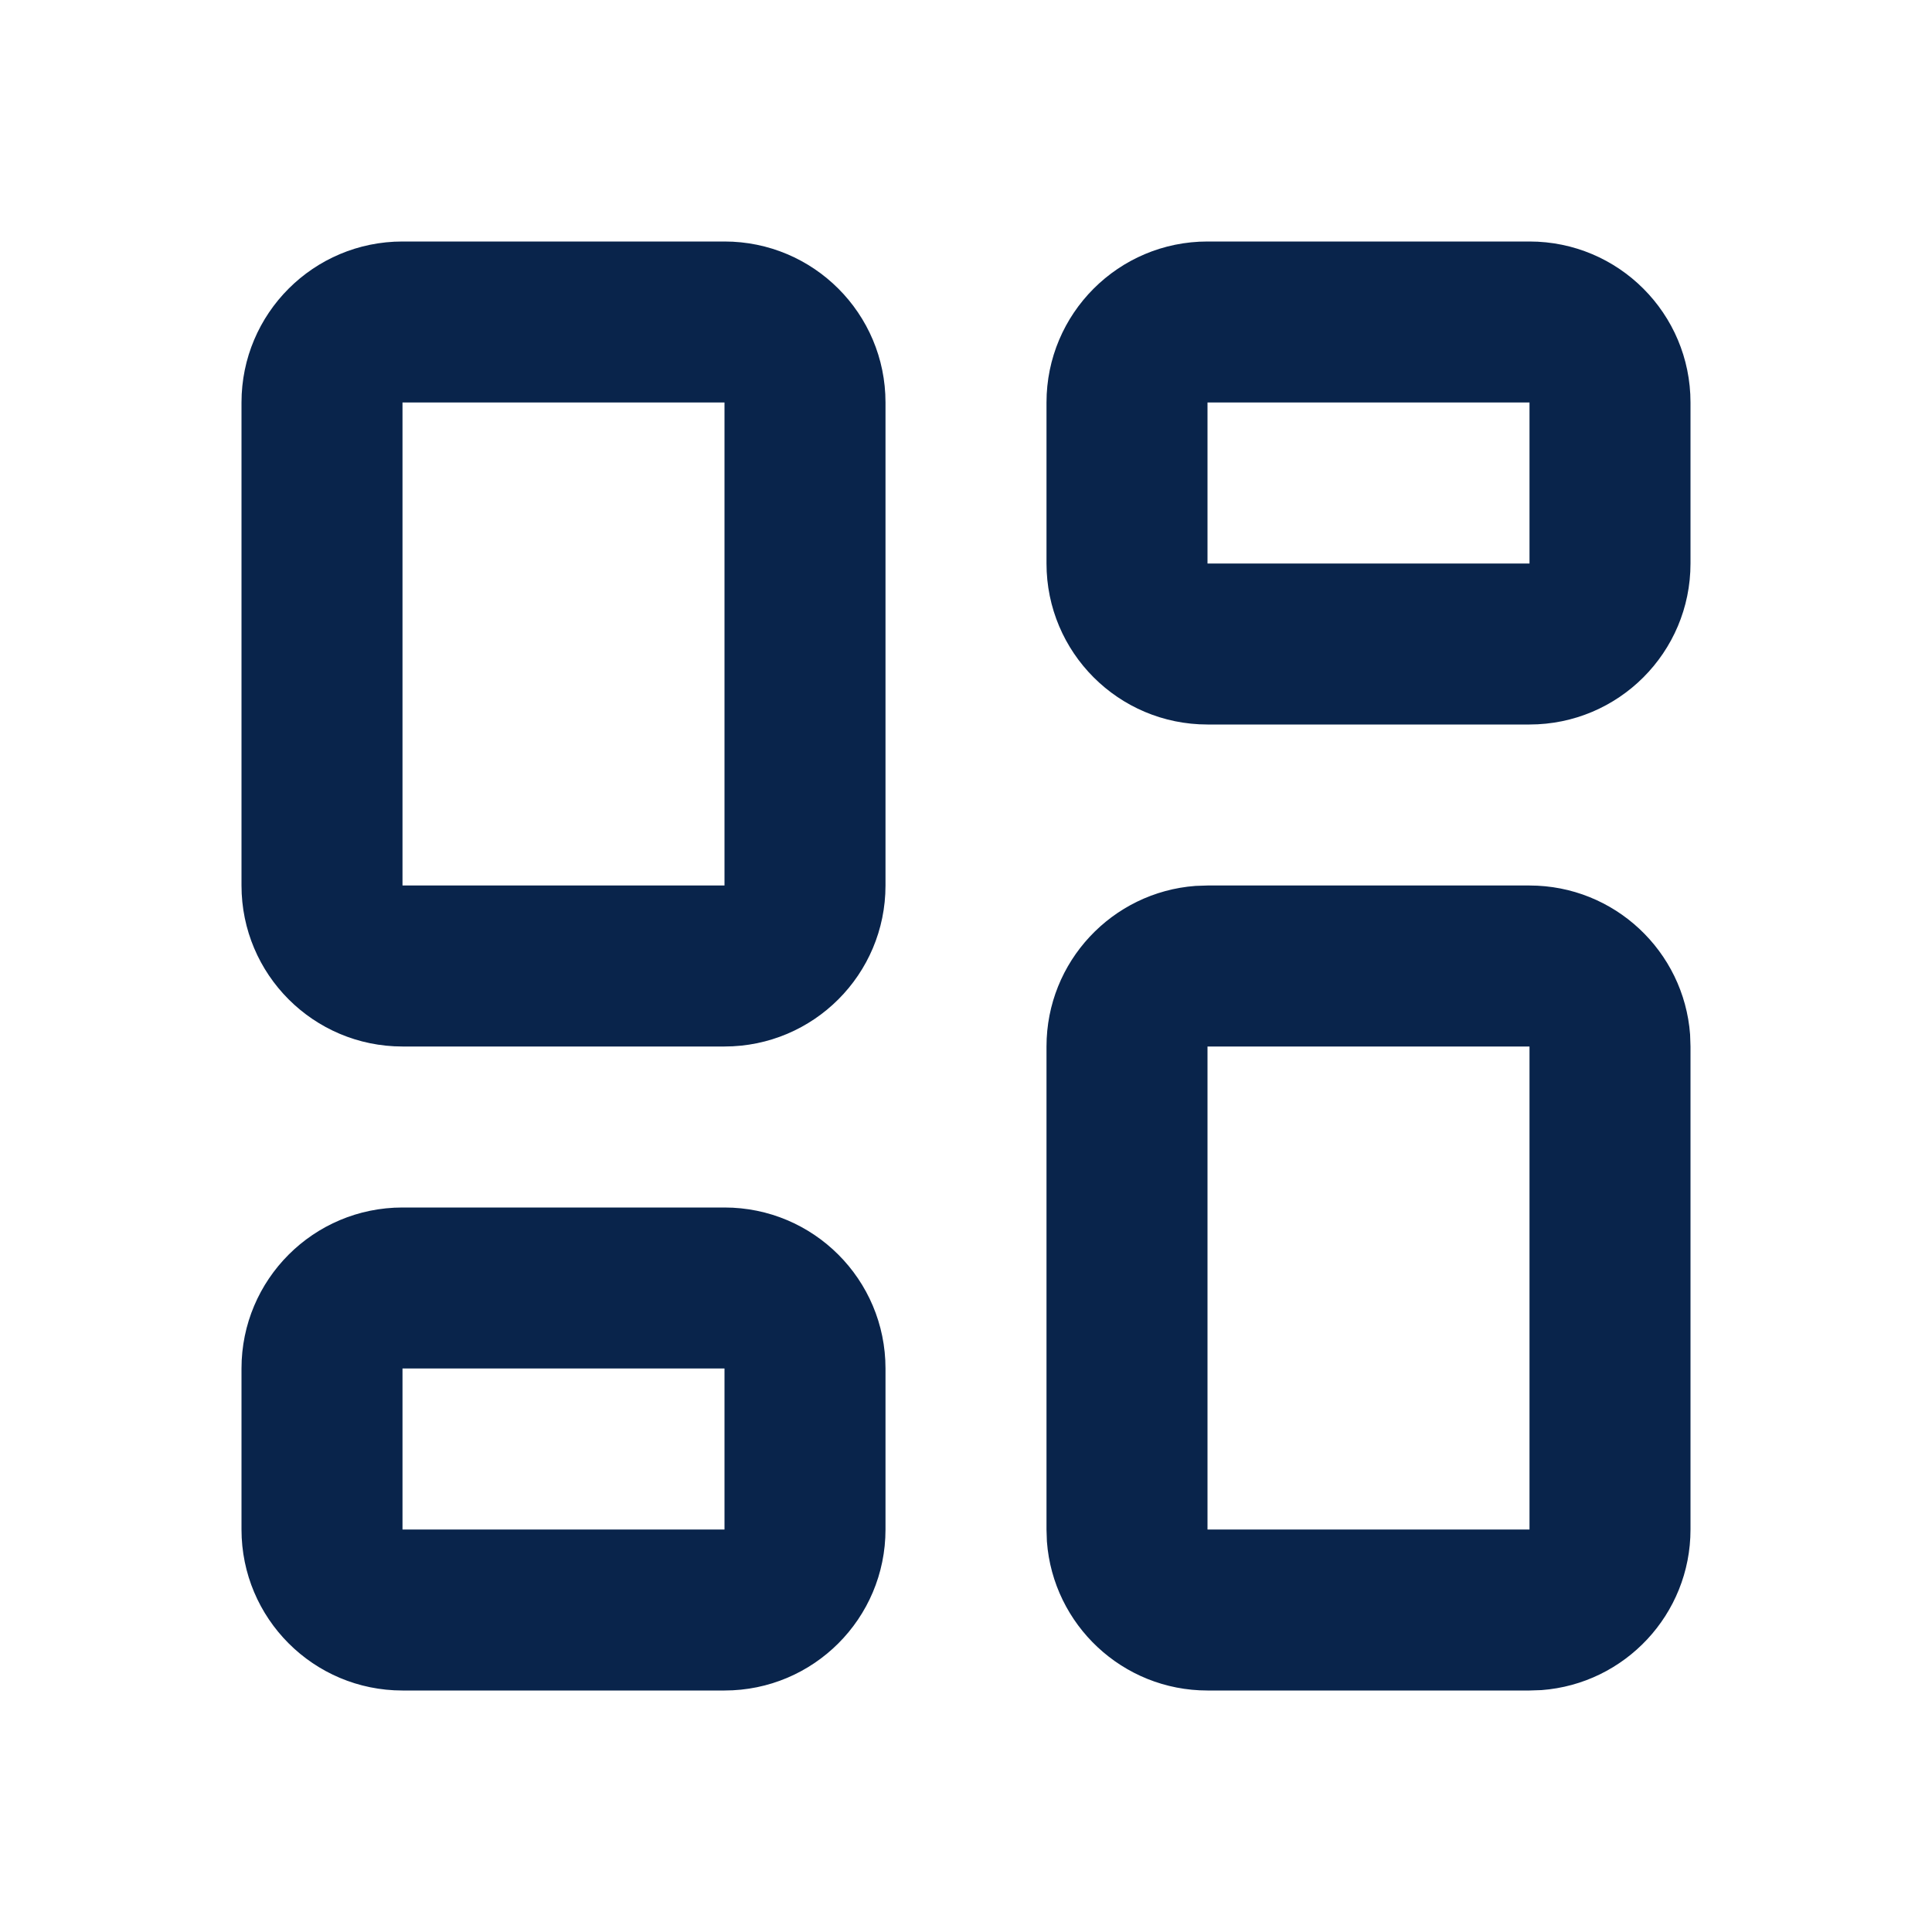 <?xml version="1.0" encoding="UTF-8"?>
<!-- Uploaded to: SVG Repo, www.svgrepo.com, Generator: SVG Repo Mixer Tools -->
<svg width="800px" height="800px" viewBox="0 0 24 24" version="1.1" xmlns="http://www.w3.org/2000/svg" xmlns:xlink="http://www.w3.org/1999/xlink">
    <title>grid_2_line</title>
    <g id="页面-1" stroke="none" stroke-width="1" fill="none" fill-rule="evenodd">
        <g id="System" transform="translate(-768, -96)">
            <g id="grid_2_line" transform="translate(768, 96)">
                <path d="M24,0 L24,24 L0,24 L0,0 L24,0 Z M12.593,23.258 L12.582,23.26 L12.511,23.295 L12.492,23.299 L12.492,23.299 L12.477,23.295 L12.406,23.26 C12.396,23.256 12.387,23.259 12.382,23.265 L12.378,23.276 L12.361,23.703 L12.366,23.723 L12.377,23.736 L12.48,23.81 L12.495,23.814 L12.495,23.814 L12.507,23.81 L12.611,23.736 L12.623,23.72 L12.623,23.72 L12.627,23.703 L12.61,23.276 C12.608,23.266 12.601,23.259 12.593,23.258 L12.593,23.258 Z M12.858,23.145 L12.845,23.147 L12.66,23.24 L12.65,23.25 L12.65,23.25 L12.647,23.261 L12.665,23.691 L12.67,23.703 L12.67,23.703 L12.678,23.71 L12.879,23.803 C12.891,23.807 12.902,23.803 12.908,23.795 L12.912,23.781 L12.878,23.167 C12.875,23.155 12.867,23.147 12.858,23.145 L12.858,23.145 Z M12.143,23.147 C12.133,23.142 12.122,23.145 12.116,23.153 L12.11,23.167 L12.076,23.781 C12.075,23.793 12.083,23.802 12.093,23.805 L12.108,23.803 L12.309,23.71 L12.319,23.702 L12.319,23.702 L12.323,23.691 L12.34,23.261 L12.337,23.249 L12.337,23.249 L12.328,23.24 L12.143,23.147 Z" id="MingCute" fill-rule="nonzero">
</path>
                <path d="M19,11 C20.054,11 20.918,11.816 20.995,12.851 L21,13 L21,19 C21,20.054 20.184,20.918 19.149,20.995 L19,21 L15,21 C13.946,21 13.082,20.184 13.005,19.149 L13,19 L13,13 C13,11.946 13.816,11.082 14.851,11.005 L15,11 L19,11 Z M9,15 C10.105,15 11,15.895 11,17 L11,19 C11,20.105 10.105,21 9,21 L5,21 C3.895,21 3,20.105 3,19 L3,17 C3,15.895 3.895,15 5,15 L9,15 Z M19,13 L15,13 L15,19 L19,19 L19,13 Z M9,17 L5,17 L5,19 L9,19 L9,17 Z M9,3 C10.105,3 11,3.895 11,5 L11,11 C11,12.105 10.105,13 9,13 L5,13 C3.895,13 3,12.105 3,11 L3,5 C3,3.895 3.895,3 5,3 L9,3 Z M9,5 L5,5 L5,11 L9,11 L9,5 Z M19,3 C20.105,3 21,3.895 21,5 L21,7 C21,8.105 20.105,9 19,9 L15,9 C13.895,9 13,8.105 13,7 L13,5 C13,3.895 13.895,3 15,3 L19,3 Z M19,5 L15,5 L15,7 L19,7 L19,5 Z" id="形状" fill="#09244B">
</path>
            </g>
        </g>
    </g>
</svg>